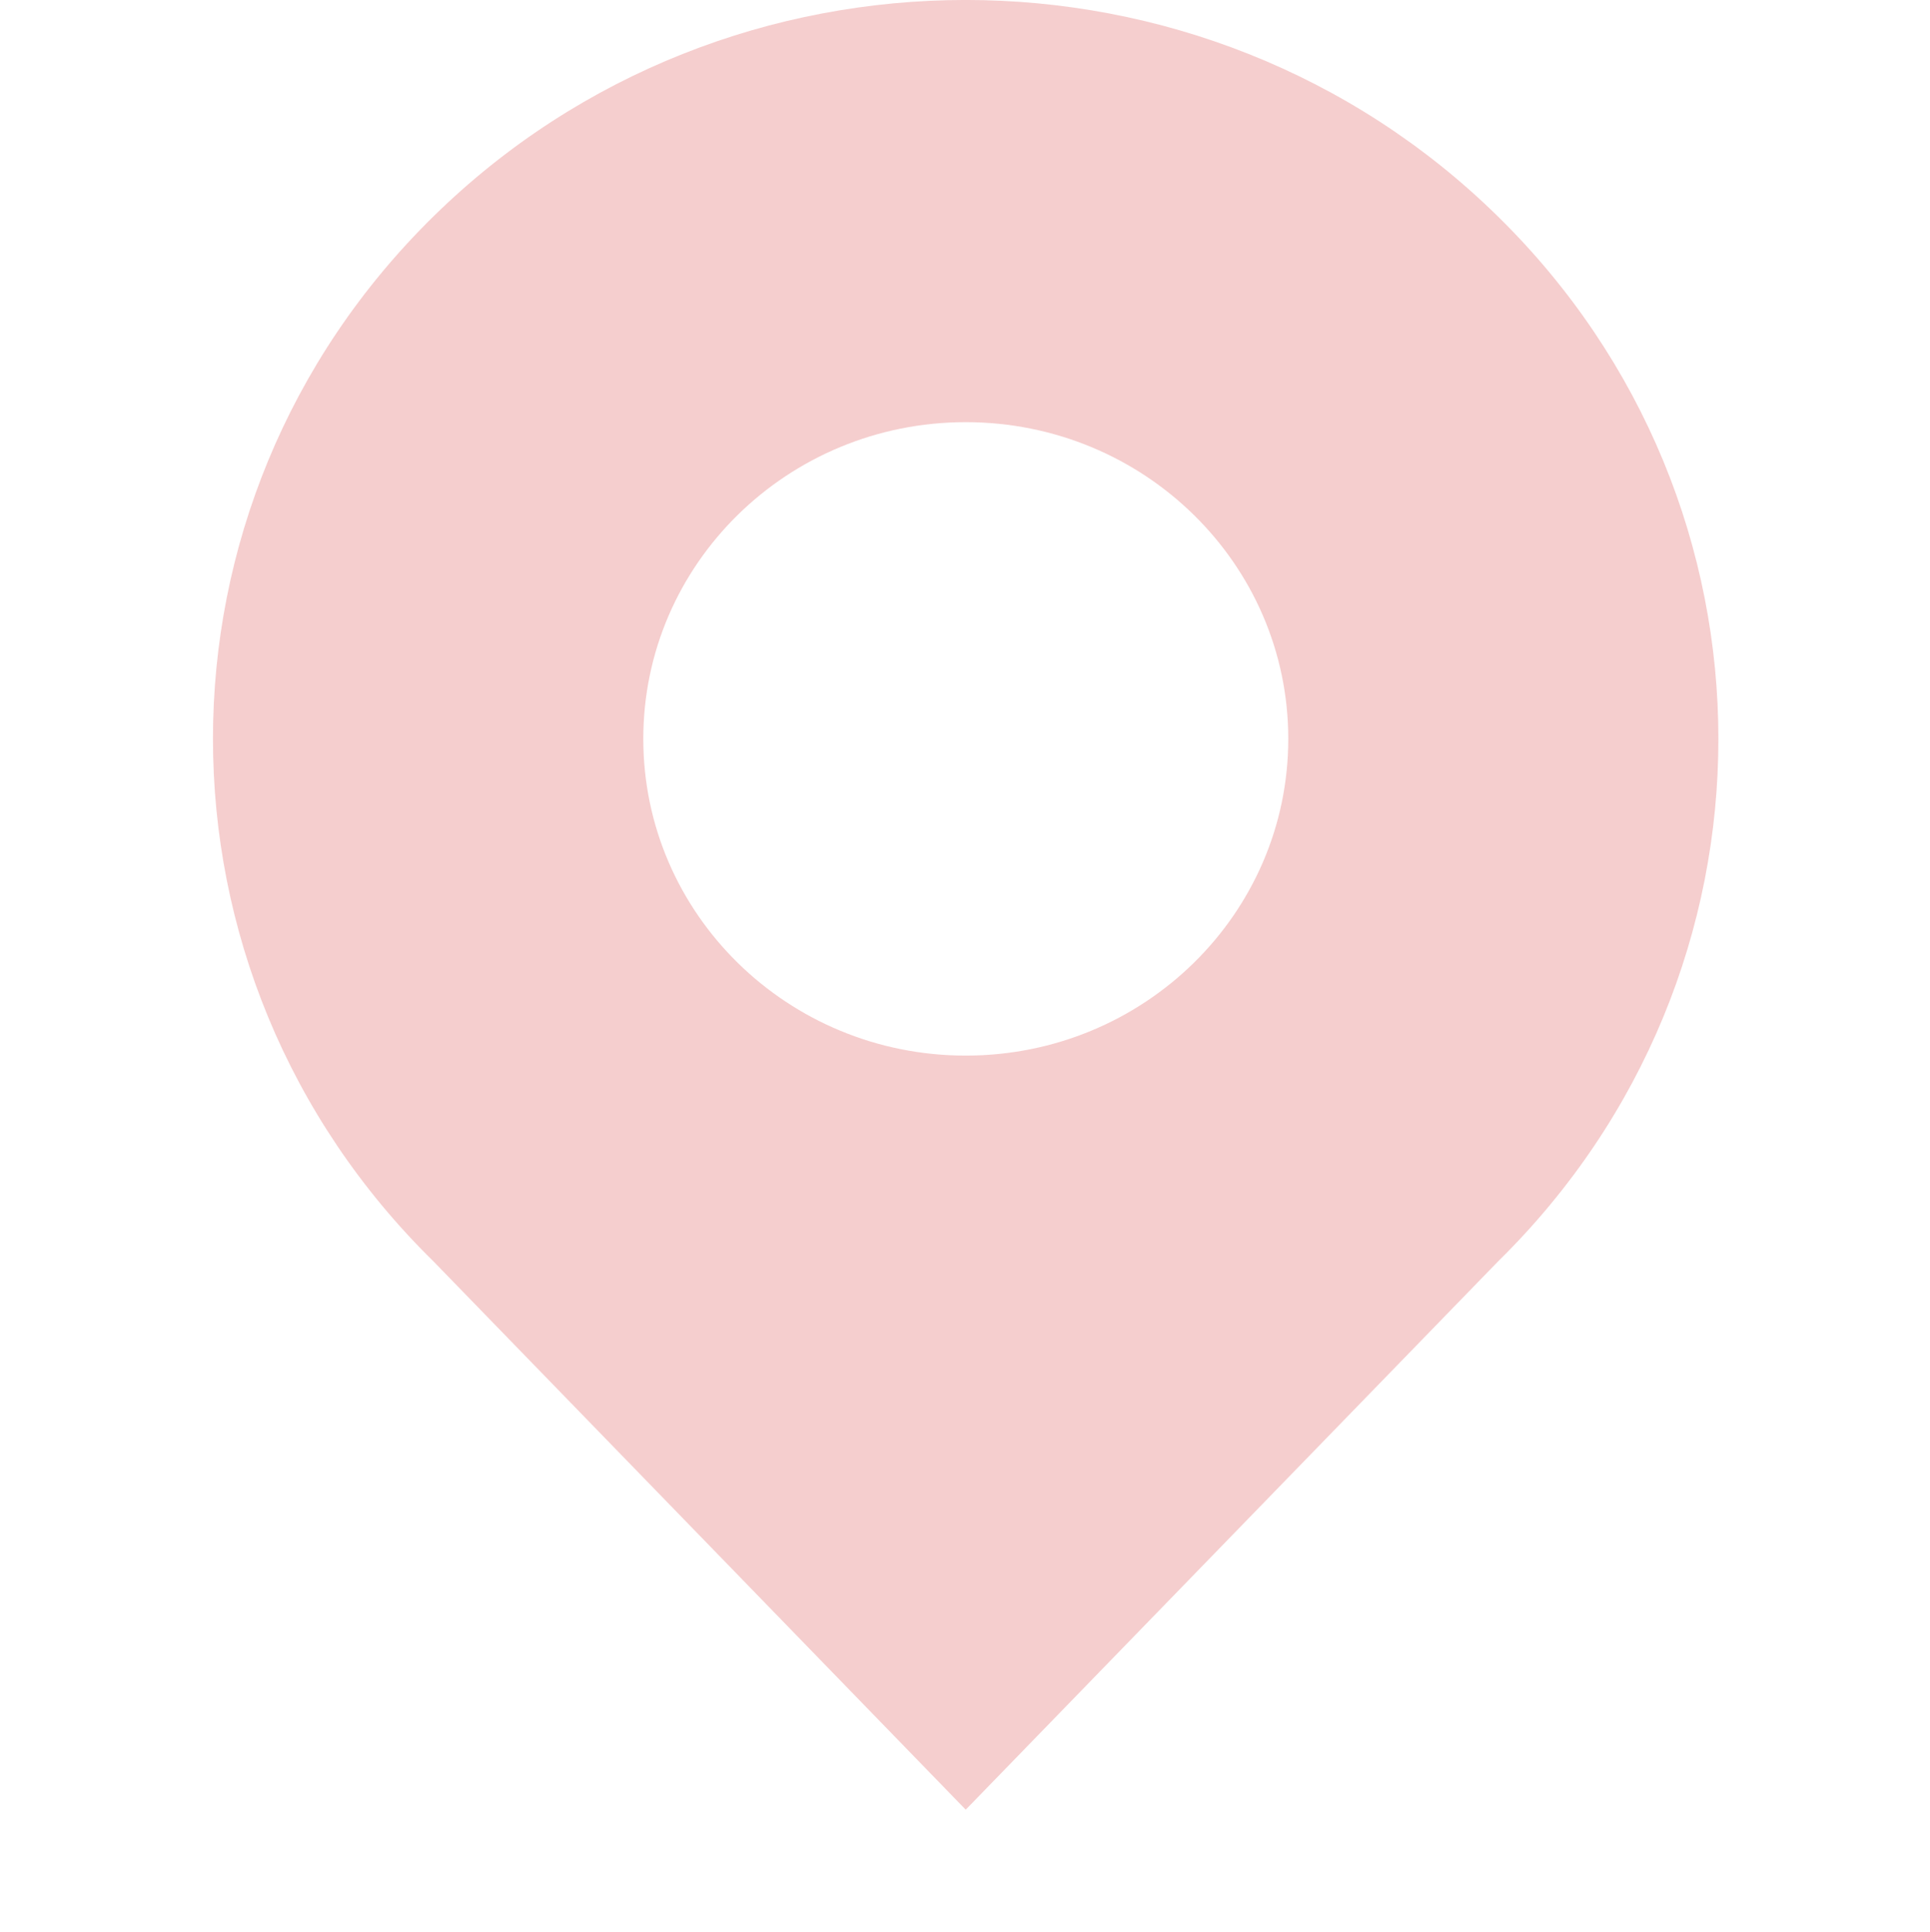 <?xml version="1.0" encoding="UTF-8"?>
<svg width="16px" height="16.012px" viewBox="0 0 16 16.012" version="1.1" xmlns="http://www.w3.org/2000/svg" xmlns:xlink="http://www.w3.org/1999/xlink">
    <g id="广州继教网综合管理平台" stroke="none" stroke-width="1" fill="none" fill-rule="evenodd">
        <g id="2师慧宝单位管理平台-选课-商品列表1920" transform="translate(-304, -1200.988)" fill-rule="nonzero">
            <g id="编组-14备份" transform="translate(288, 907)">
                <g id="地点备份-4" transform="translate(16, 293.988)">
                    <rect id="矩形" fill="#000000" opacity="0" x="0" y="0.012" width="16" height="16"></rect>
                    <path d="M12.417,1.793 C9.981,-0.598 6.03,-0.598 3.594,1.793 C1.156,4.185 1.156,8.063 3.594,10.455 L8.006,14.999 L12.419,10.455 C14.855,8.063 14.855,4.185 12.417,1.793 Z M8.006,8.749 C6.53,8.749 5.333,7.574 5.333,6.124 C5.333,4.674 6.53,3.499 8.006,3.499 C9.483,3.499 10.68,4.674 10.68,6.124 C10.68,7.574 9.483,8.749 8.006,8.749 Z" id="形状" fill="#F5CECE"></path>
                </g>
            </g>
        </g>
    </g>
</svg>